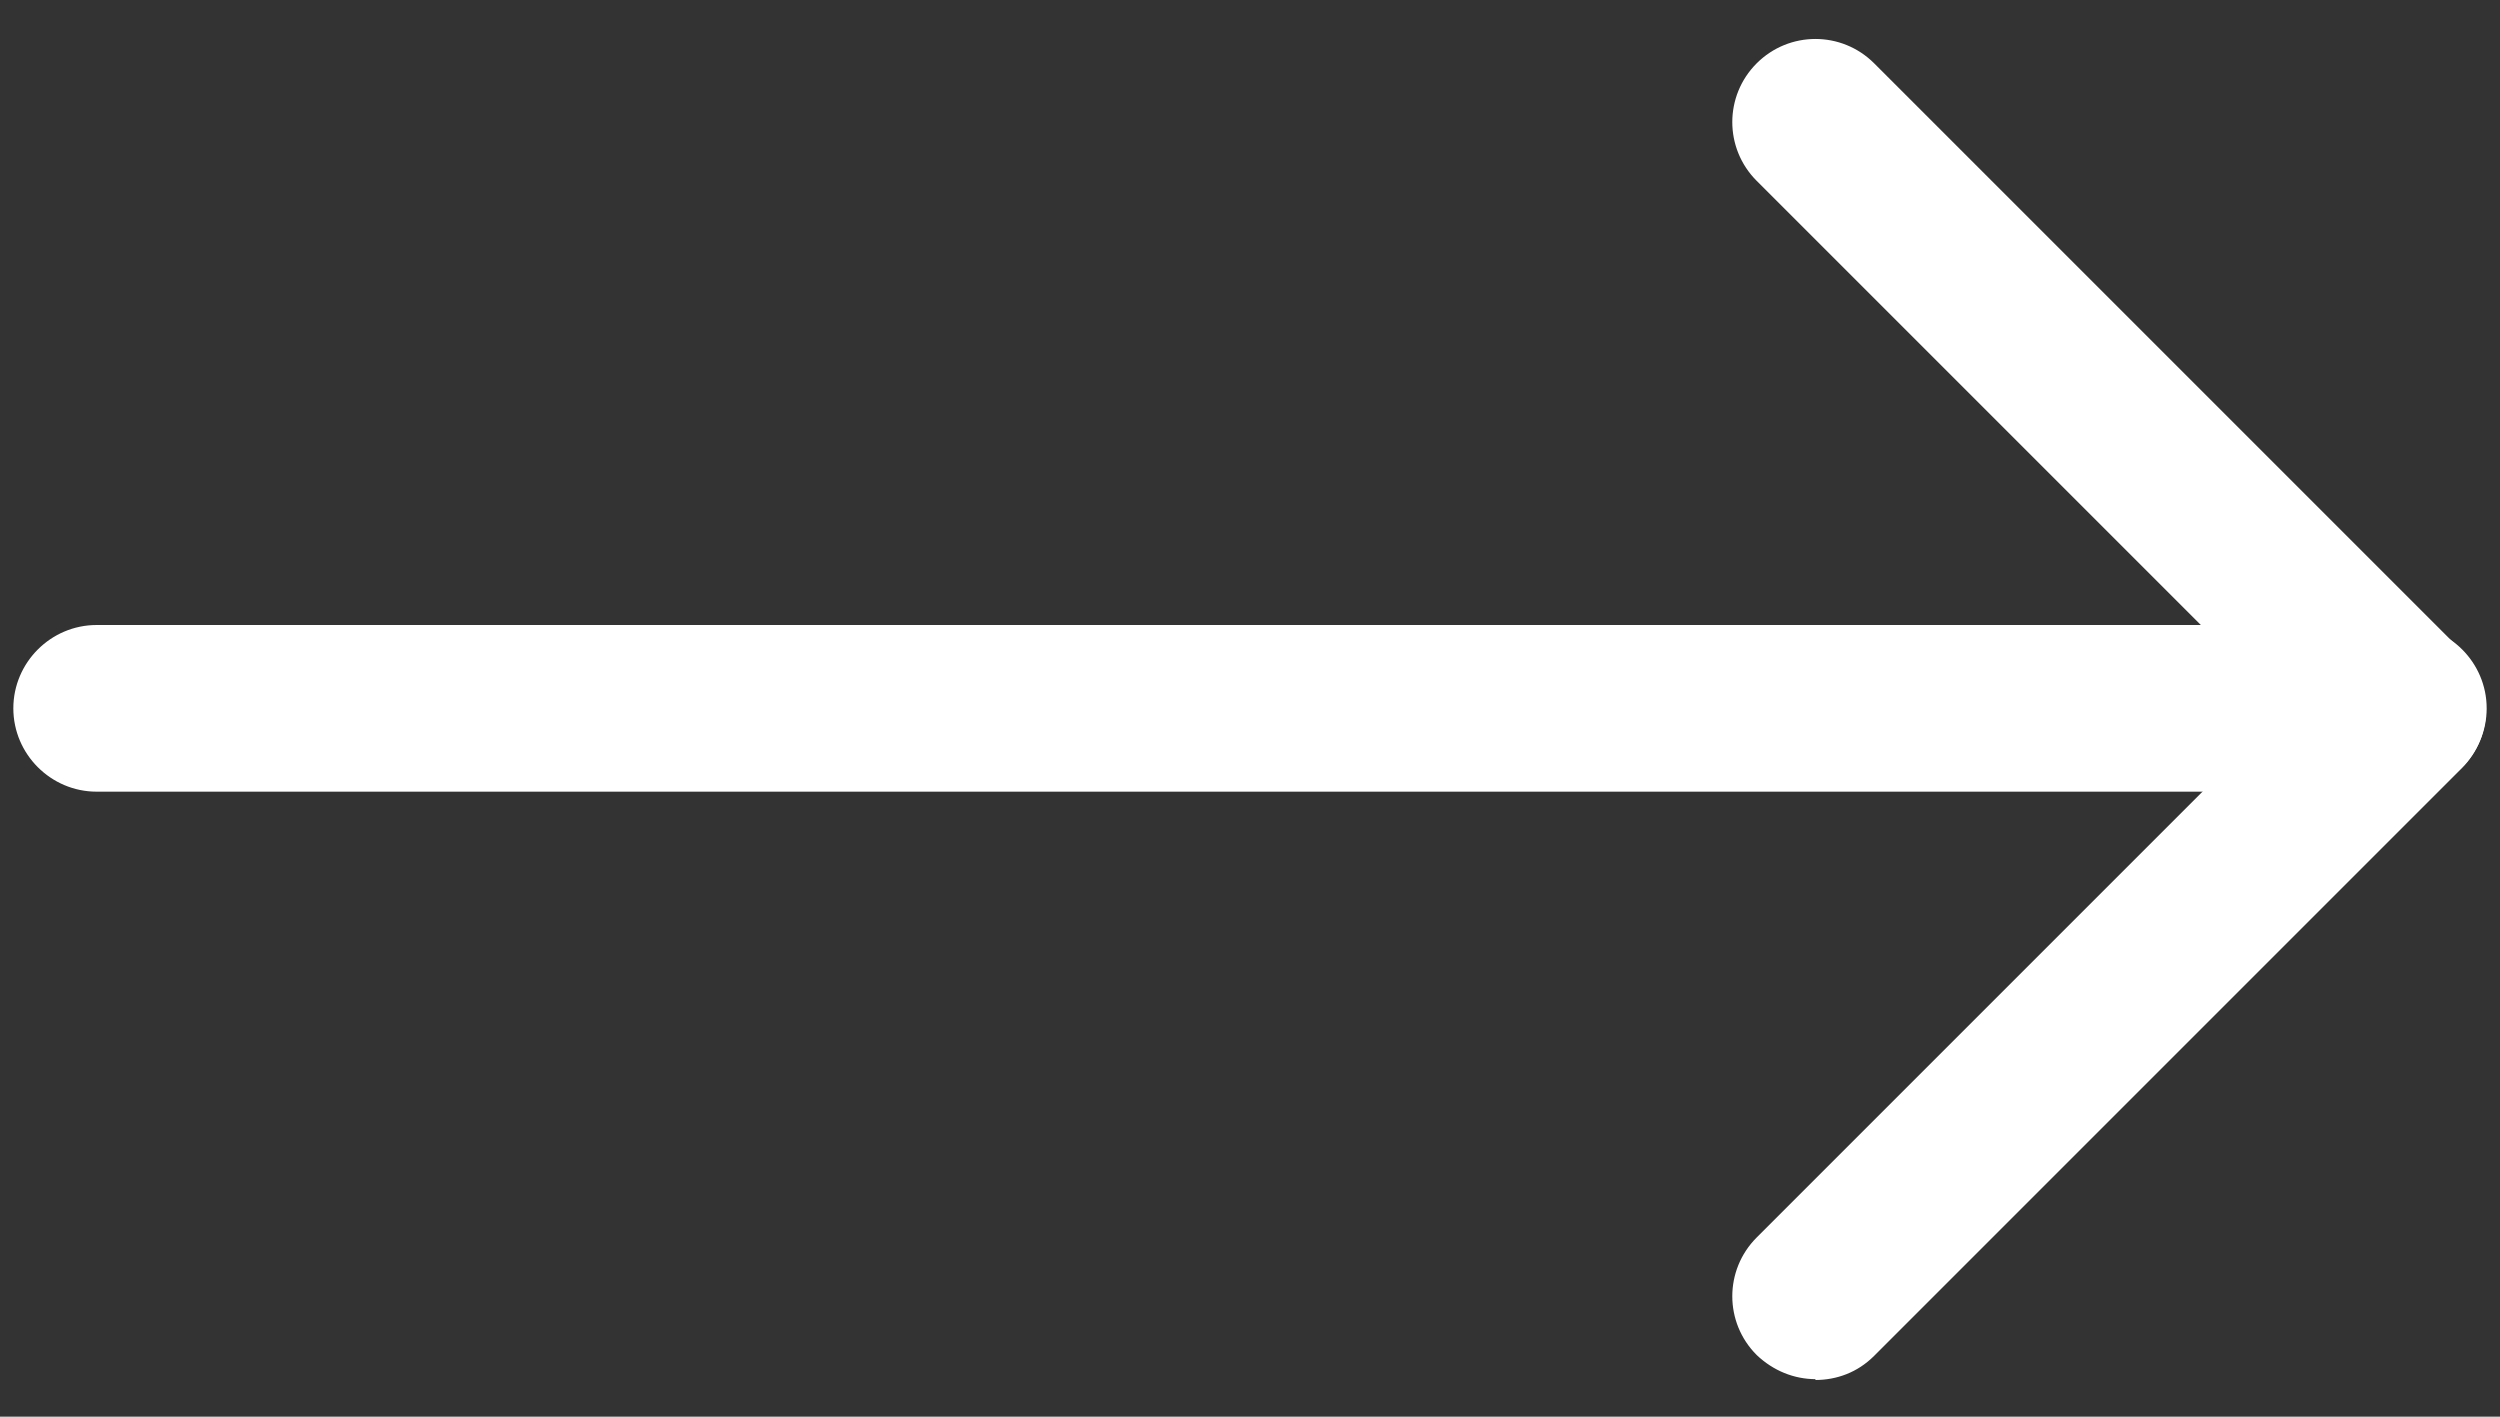 <?xml version="1.0" encoding="UTF-8"?><svg id="Layer_1" xmlns="http://www.w3.org/2000/svg" viewBox="0 0 30 17"><rect x="0" y="0" width="30" height="17" fill="#333333" stroke="none"/><defs><style>.cls-1{fill:#fff;stroke-width:0px;}</style></defs><path class="cls-1" d="M21.79,16.55c-.26,0-.51-.1-.71-.29-.39-.39-.39-1.02,0-1.41l6.34-6.34-6.34-6.34c-.39-.39-.39-1.02,0-1.41s1.02-.39,1.41,0l7.05,7.05c.39.39.39,1.02,0,1.41l-7.05,7.05c-.2.2-.45.29-.71.29Z"/><path class="cls-1" d="M28.84,9.5H1.16c-.55,0-1-.45-1-1s.45-1,1-1h27.68c.55,0,1,.45,1,1s-.45,1-1,1Z"/></svg>